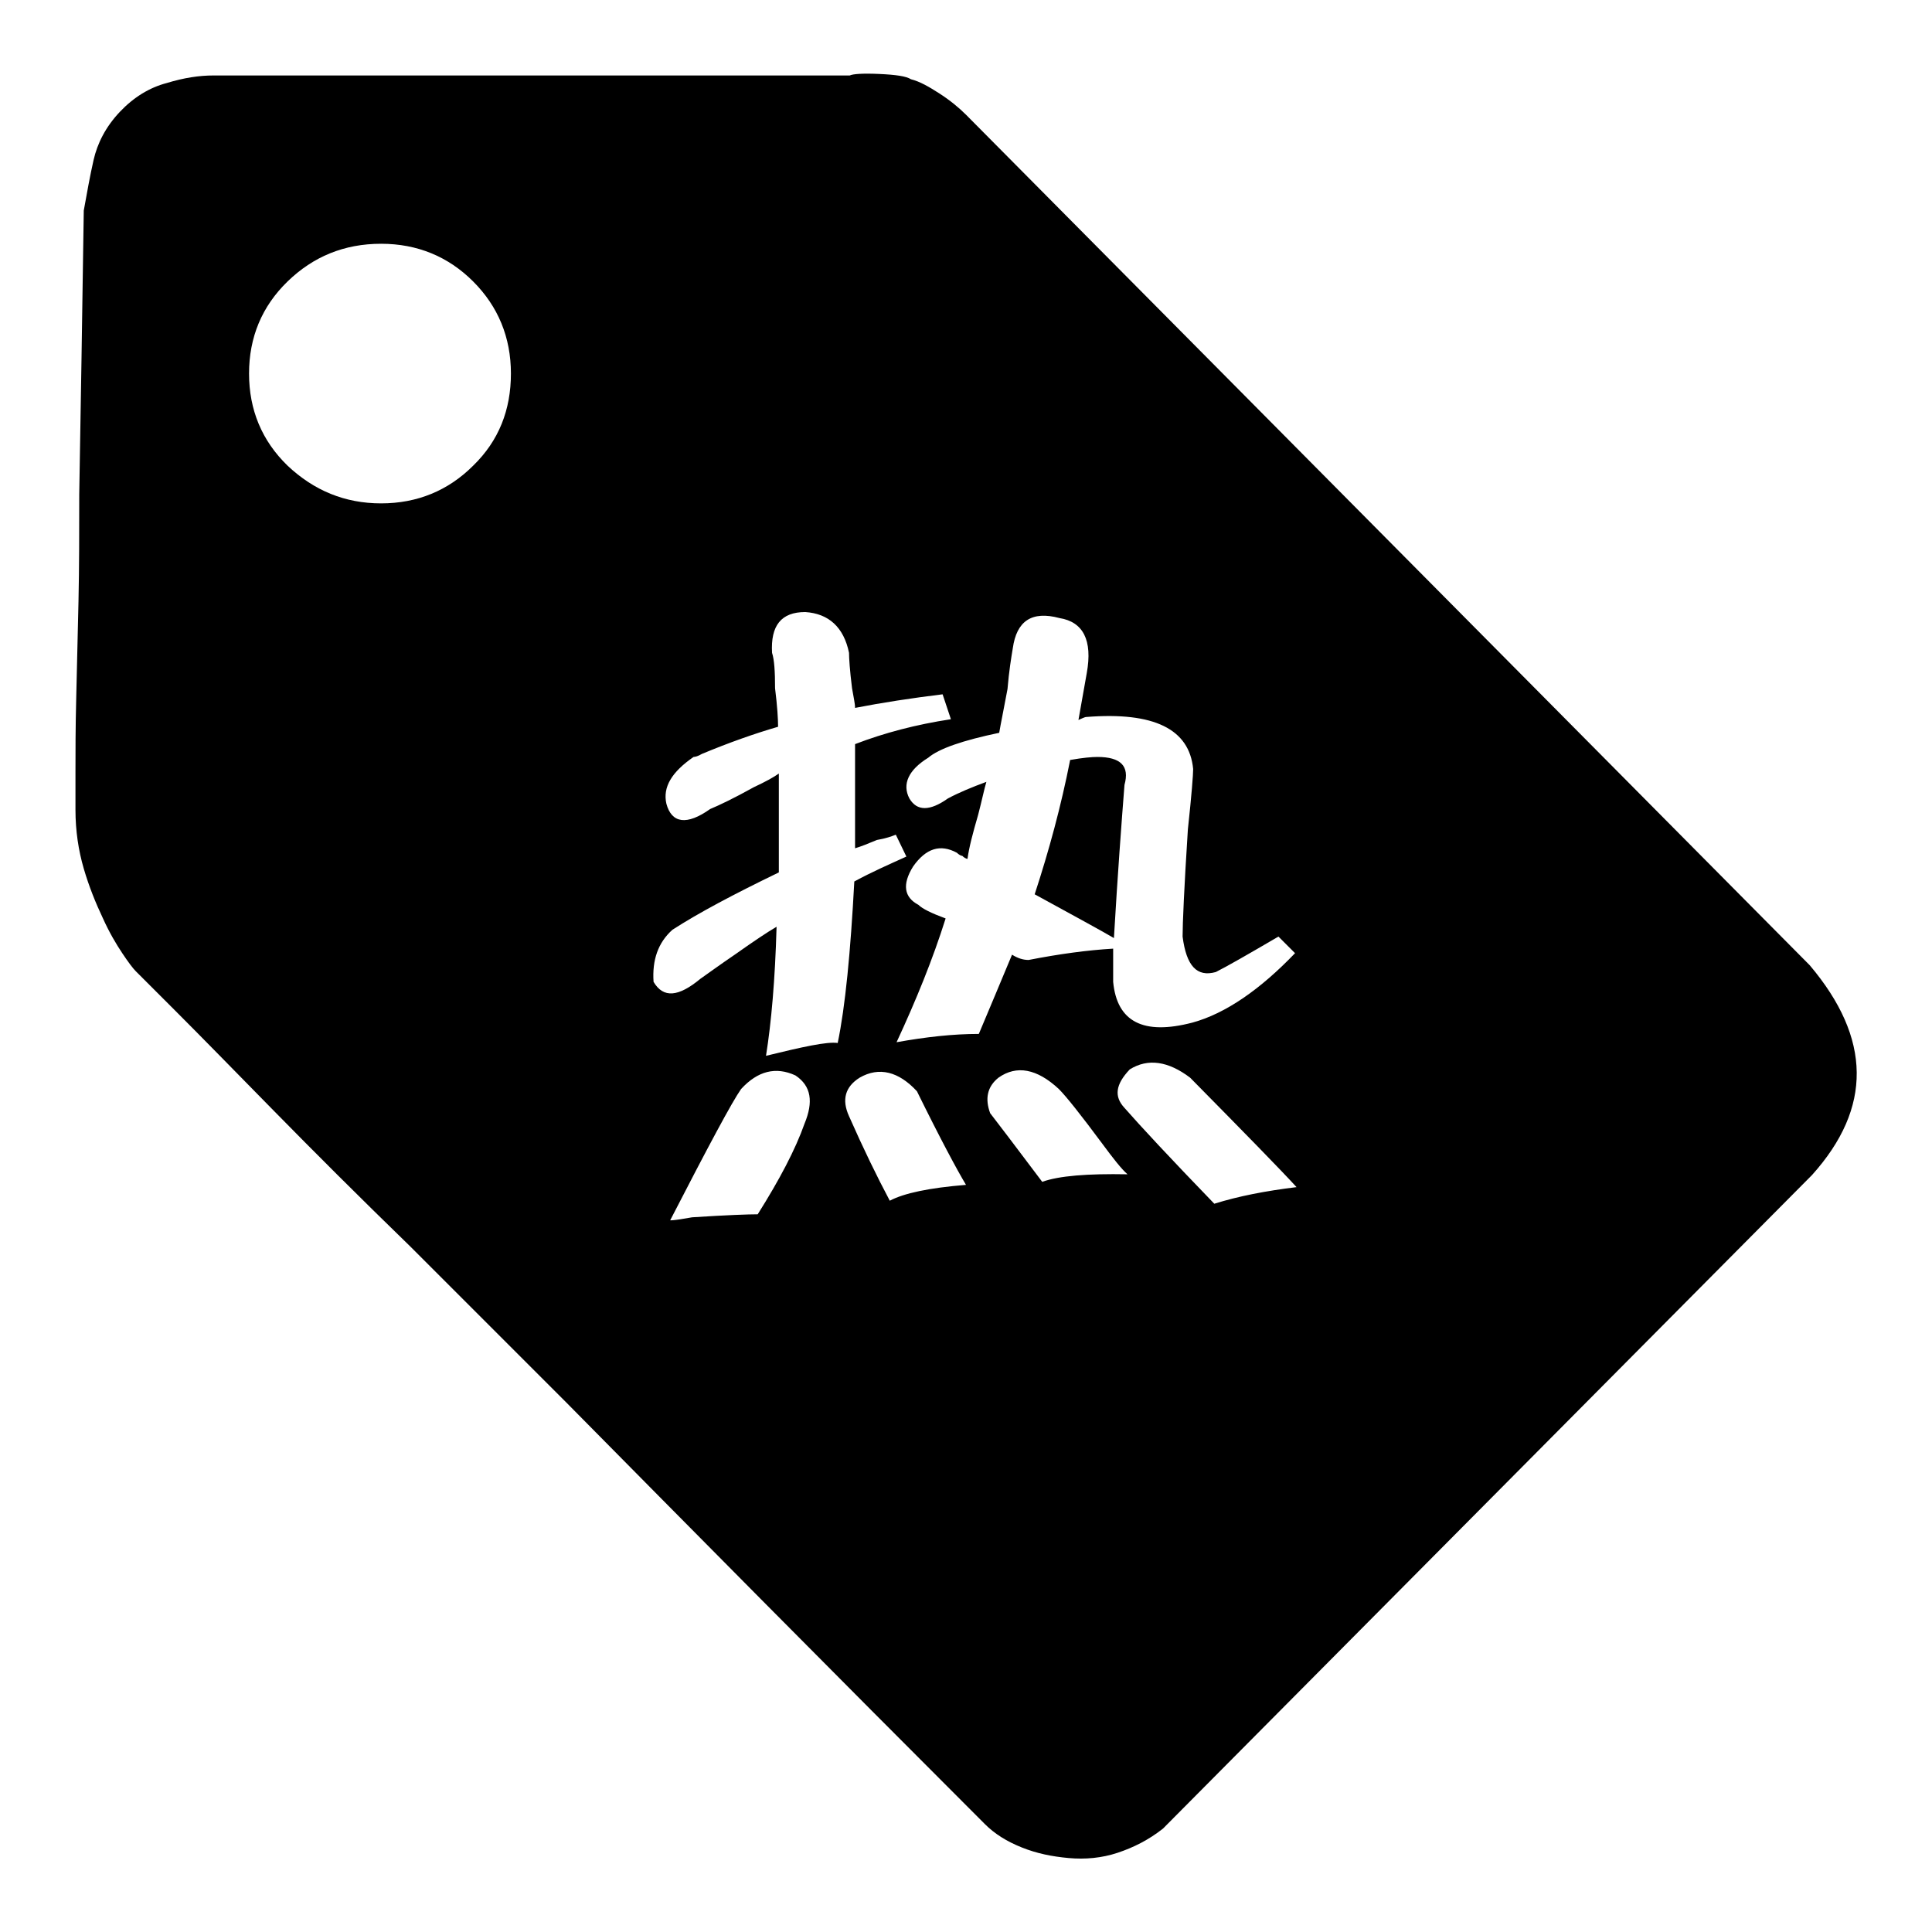<?xml version="1.0" encoding="utf-8"?>
<!-- Svg Vector Icons : http://www.onlinewebfonts.com/icon -->
<!DOCTYPE svg PUBLIC "-//W3C//DTD SVG 1.1//EN" "http://www.w3.org/Graphics/SVG/1.1/DTD/svg11.dtd">
<svg version="1.1" xmlns="http://www.w3.org/2000/svg" xmlns:xlink="http://www.w3.org/1999/xlink" x="0px" y="0px" viewBox="0 0 256 256" enable-background="new 0 0 256 256" xml:space="preserve">
<g><g><path fill="#000000" d="M145.4,100.3c-0.7,0-1.9,0.1-3.6,0.4c-1.2,6.1-2.8,12-4.7,17.8c5.3,2.9,8.8,4.8,10.5,5.8c0.5-8.5,1-15.2,1.4-20.3C149.7,101.5,148.5,100.3,145.4,100.3L145.4,100.3z"/><path fill="#000000" d="M239.8,127.9L128,15.2c-0.9-0.9-2.1-1.9-3.5-2.8c-1.4-0.9-2.6-1.6-3.8-1.9c-0.6-0.4-2-0.6-4.2-0.7c-2.2-0.1-3.5,0-3.9,0.2H28.3c-1.9,0-3.9,0.3-6.2,1c-2.3,0.6-4.4,1.9-6.2,3.8c-1.9,2-3,4.2-3.5,6.4c-0.5,2.2-0.9,4.5-1.3,6.7c-0.2,13.7-0.4,26.2-0.6,37.6c0,4.8,0,9.6-0.1,14.2c-0.1,4.6-0.2,8.9-0.3,12.8c-0.1,3.9-0.1,7.2-0.1,9.8v5c0,2.8,0.4,5.4,1.1,7.8c0.7,2.4,1.6,4.6,2.5,6.5c0.9,2,1.8,3.5,2.6,4.7c0.8,1.2,1.4,2,1.8,2.4l5.3,5.3c3.3,3.3,7.6,7.7,12.9,13.1c5.3,5.4,11.3,11.4,18.2,18.1L75,185.8c16.3,16.5,34.8,35.2,55.5,55.9c1.3,1.3,2.9,2.3,4.9,3.1s4,1.2,6.2,1.4s4.4,0,6.5-0.7c2.1-0.7,4.1-1.7,6-3.2l86-86.6C248.1,146.8,248,137.6,239.8,127.9L239.8,127.9L239.8,127.9z M62.7,61.7c-3.3,3.3-7.4,5-12.2,5c-4.8,0-8.9-1.7-12.4-5c-3.4-3.3-5.1-7.4-5.1-12.2s1.7-8.9,5.1-12.2c3.4-3.3,7.5-5,12.4-5c4.8,0,8.9,1.7,12.2,5c3.3,3.3,5,7.4,5,12.2S66.1,58.4,62.7,61.7z M106.6,148.9c-1.2,3.4-3.3,7.4-6.2,12c-1.2,0-4.1,0.1-8.7,0.4c-1.2,0.2-2.2,0.4-2.9,0.4c5.1-9.9,8.2-15.7,9.4-17.4c2.2-2.4,4.6-3,7.2-1.8C107.5,143.9,107.8,146,106.6,148.9L106.6,148.9z M101.5,139.9c0.7-4.4,1.2-10,1.4-17.1c-1.2,0.7-3,1.9-5.4,3.6c-2.2,1.5-3.7,2.6-4.7,3.3c-2.9,2.4-4.9,2.6-6.2,0.4c-0.2-2.9,0.6-5.2,2.5-6.9c3.4-2.2,8.1-4.7,14.1-7.6c0-4.4,0-8.7,0-13.1c-0.7,0.5-1.8,1.1-3.3,1.8c-2.7,1.5-4.6,2.4-5.8,2.9c-3.1,2.2-5.1,1.9-5.8-0.7c-0.5-2.2,0.7-4.2,3.6-6.2c0.2,0,0.6-0.1,1.1-0.4c3.6-1.5,7-2.7,10.1-3.6c0-1-0.1-2.7-0.4-5.1c0-2.2-0.1-3.8-0.4-4.7c-0.2-3.6,1.2-5.4,4.4-5.4c3.1,0.2,5.1,2,5.8,5.4c0,0.7,0.1,2.3,0.4,4.7c0.2,1.2,0.4,2,0.4,2.6c3.6-0.7,7.5-1.3,11.6-1.8l1.1,3.3c-4.6,0.7-8.8,1.8-12.7,3.3c0,4.1,0,8.7,0,13.8c0.7-0.2,1.7-0.6,2.9-1.1c1.2-0.2,2-0.5,2.5-0.7l1.4,2.9c-2.2,1-4.5,2-6.9,3.3c-0.5,9.4-1.2,16.6-2.2,21.4C109.6,138,106.4,138.7,101.5,139.9L101.5,139.9z M117.9,159.1c-1.7-3.2-3.5-6.9-5.4-11.2c-1-2.2-0.5-3.9,1.4-5.1c2.6-1.5,5.2-0.8,7.6,1.8c3.1,6.3,5.3,10.4,6.5,12.4C123.1,157.4,119.8,158.1,117.9,159.1L117.9,159.1z M138.1,156.6c-3.6-4.8-5.9-7.8-6.9-9.1c-0.7-1.9-0.4-3.5,1.1-4.7c2.4-1.7,5.1-1.2,8,1.5c1,1,2.9,3.4,5.8,7.3c1.4,1.9,2.5,3.3,3.3,4C144.1,155.5,140.3,155.8,138.1,156.6L138.1,156.6z M160.9,159.5c-5.8-6-9.8-10.3-11.9-12.7c-1.4-1.5-1.2-3.1,0.7-5.1c2.4-1.5,5.1-1.1,8,1.1c7.2,7.3,11.9,12.1,14.1,14.5C167.7,157.8,164.1,158.5,160.9,159.5L160.9,159.5z M158,135.5c-6.5,1.7-10-0.1-10.5-5.4v-4.4c-3.4,0.2-7.1,0.7-11.2,1.5c-0.7,0-1.4-0.2-2.2-0.7c-1.4,3.4-2.9,6.9-4.4,10.5c-3.4,0-7,0.4-10.9,1.1c2.6-5.6,4.8-11,6.5-16.4c-1.9-0.7-3.1-1.3-3.6-1.8c-1.9-1-2.2-2.7-0.7-5.1c1.7-2.4,3.6-3,5.8-1.8c0.2,0.2,0.5,0.4,0.7,0.4c0.2,0.2,0.5,0.4,0.7,0.4c0.2-1.5,0.7-3.4,1.4-5.8c0.5-1.9,0.8-3.4,1.1-4.4c-1.9,0.7-3.6,1.4-5.1,2.2c-2.4,1.7-4.1,1.7-5.1,0c-1-1.9-0.1-3.8,2.5-5.4c1.4-1.2,4.6-2.3,9.4-3.3c0.2-1.2,0.6-3.1,1.1-5.8c0.2-2.4,0.5-4.2,0.7-5.4c0.5-3.6,2.5-5,6.2-4c3.1,0.5,4.4,2.9,3.6,7.3l-1.1,6.2c0.5-0.2,0.8-0.4,1.1-0.4c8.9-0.7,13.6,1.6,14.1,6.9c0,0.7-0.2,3.4-0.7,8c-0.5,7.8-0.7,12.5-0.7,14.2c0.5,3.9,1.9,5.4,4.4,4.7c1.4-0.7,4.2-2.3,8.3-4.7l2.2,2.2C167,131.1,162.4,134.3,158,135.5L158,135.5z"/></g></g>
</svg>